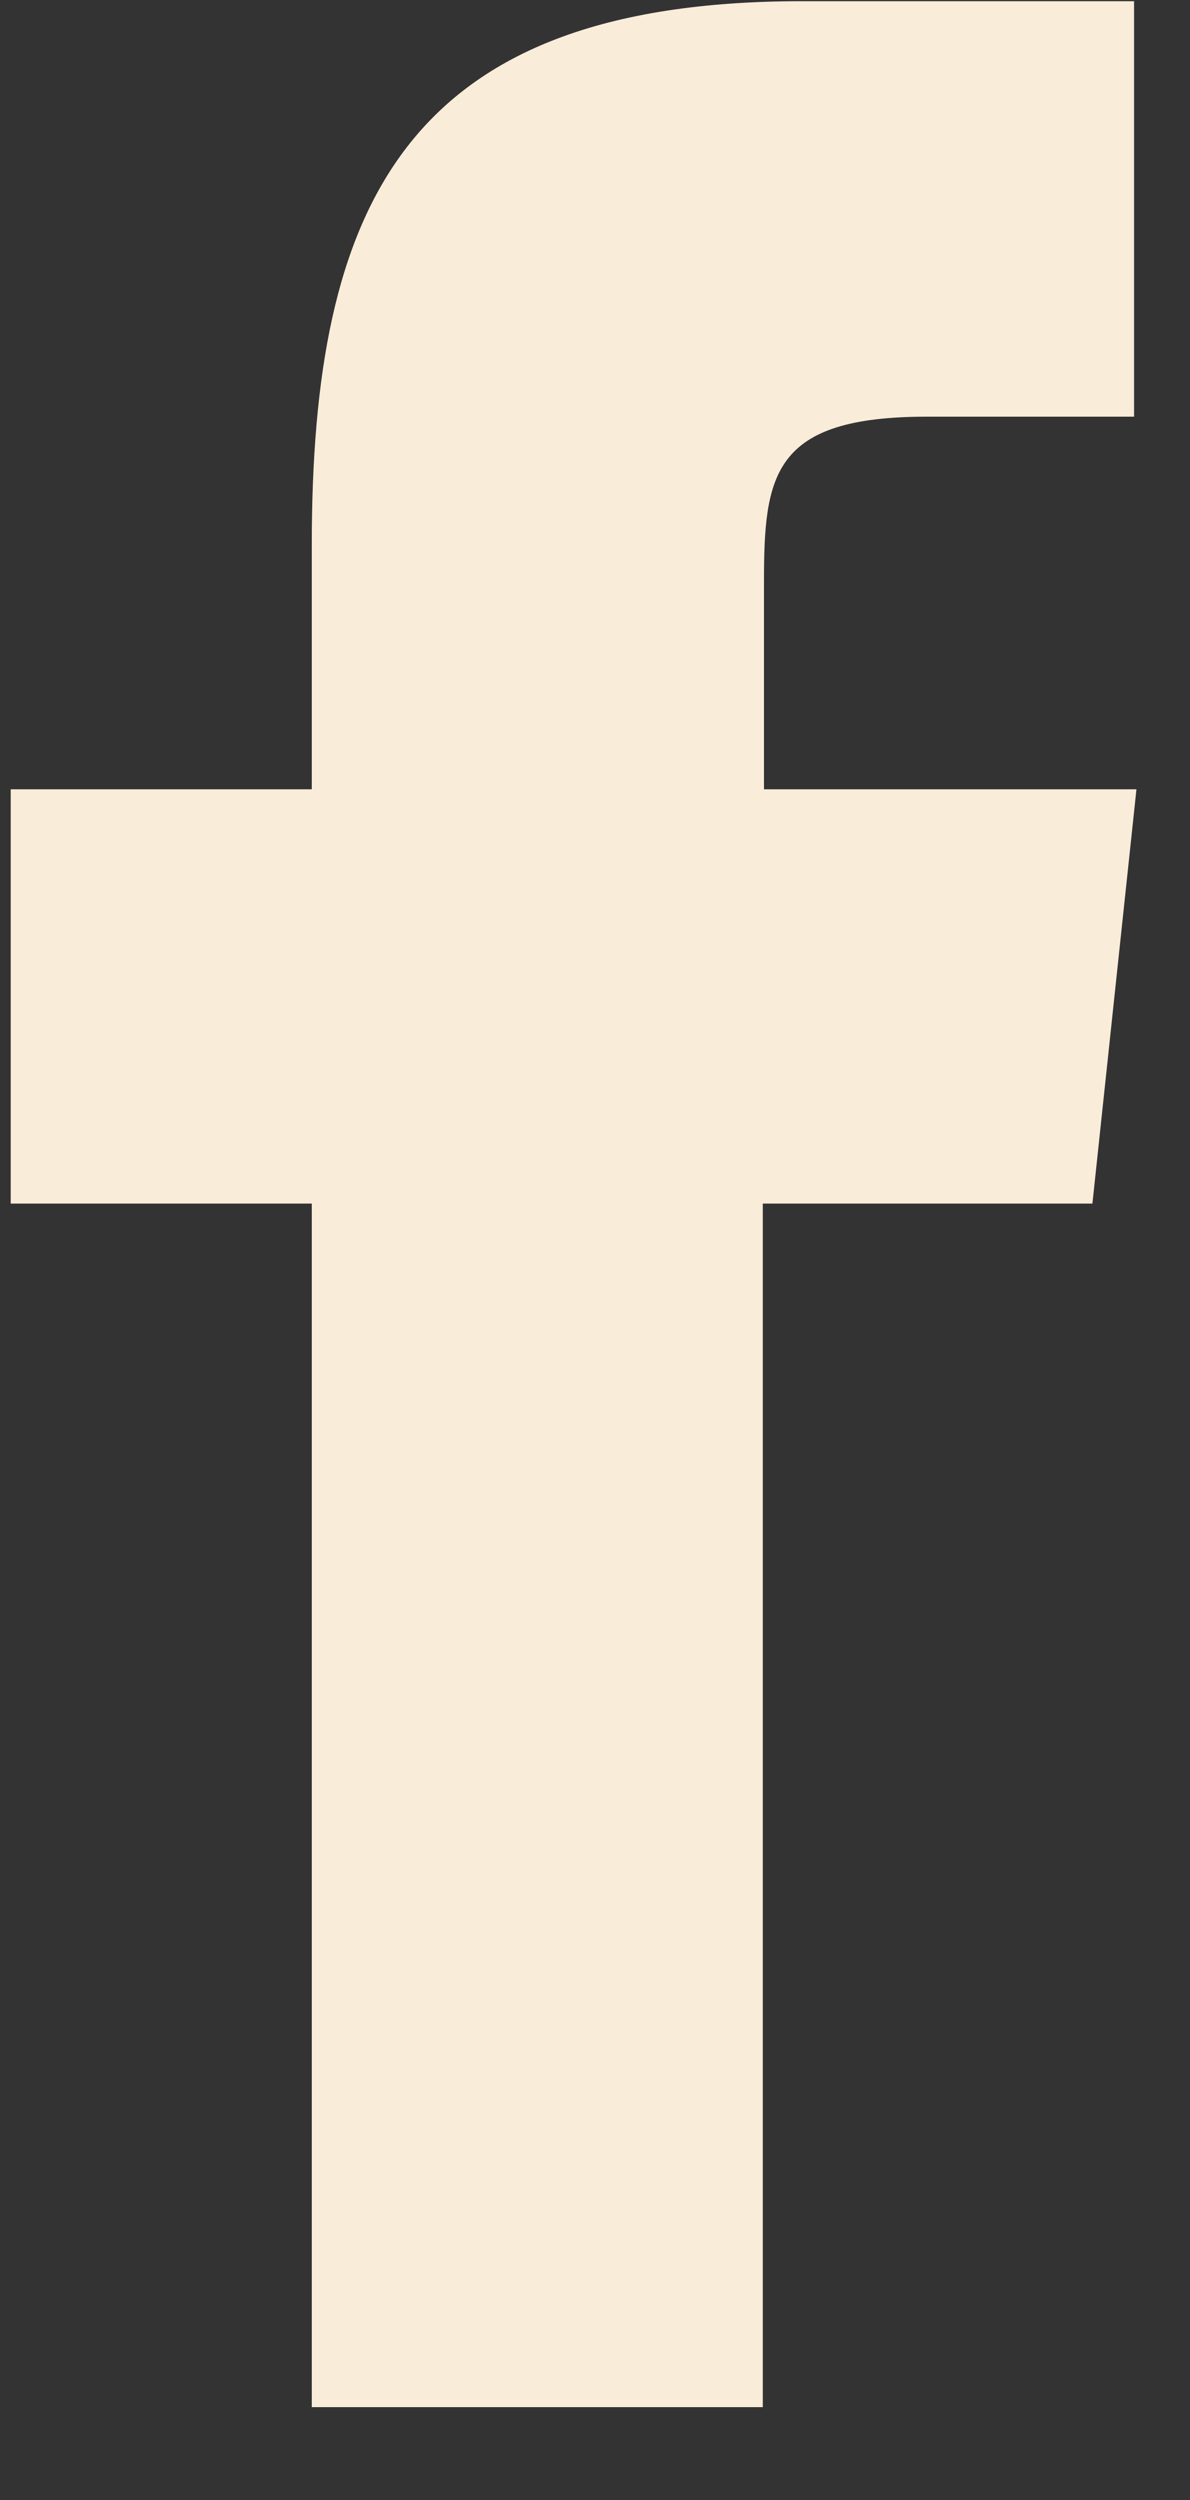 <svg width="10" height="21" viewBox="0 0 10 21" fill="none" xmlns="http://www.w3.org/2000/svg">
    <rect x="0" y="0" width="10" height="21" fill="#333333" stroke="none"/>
    <path d="M9.17 10.11H6.41V20.22H2.62V10.11H0.09V6.63H2.62V4.58C2.62 1.74 3.39 0.01 6.74 0.01H9.53V3.5H7.79C6.49 3.5 6.42 3.99 6.42 4.89V6.63H9.55L9.18 10.11H9.17Z" fill="#F9ECD9"/>
</svg>

